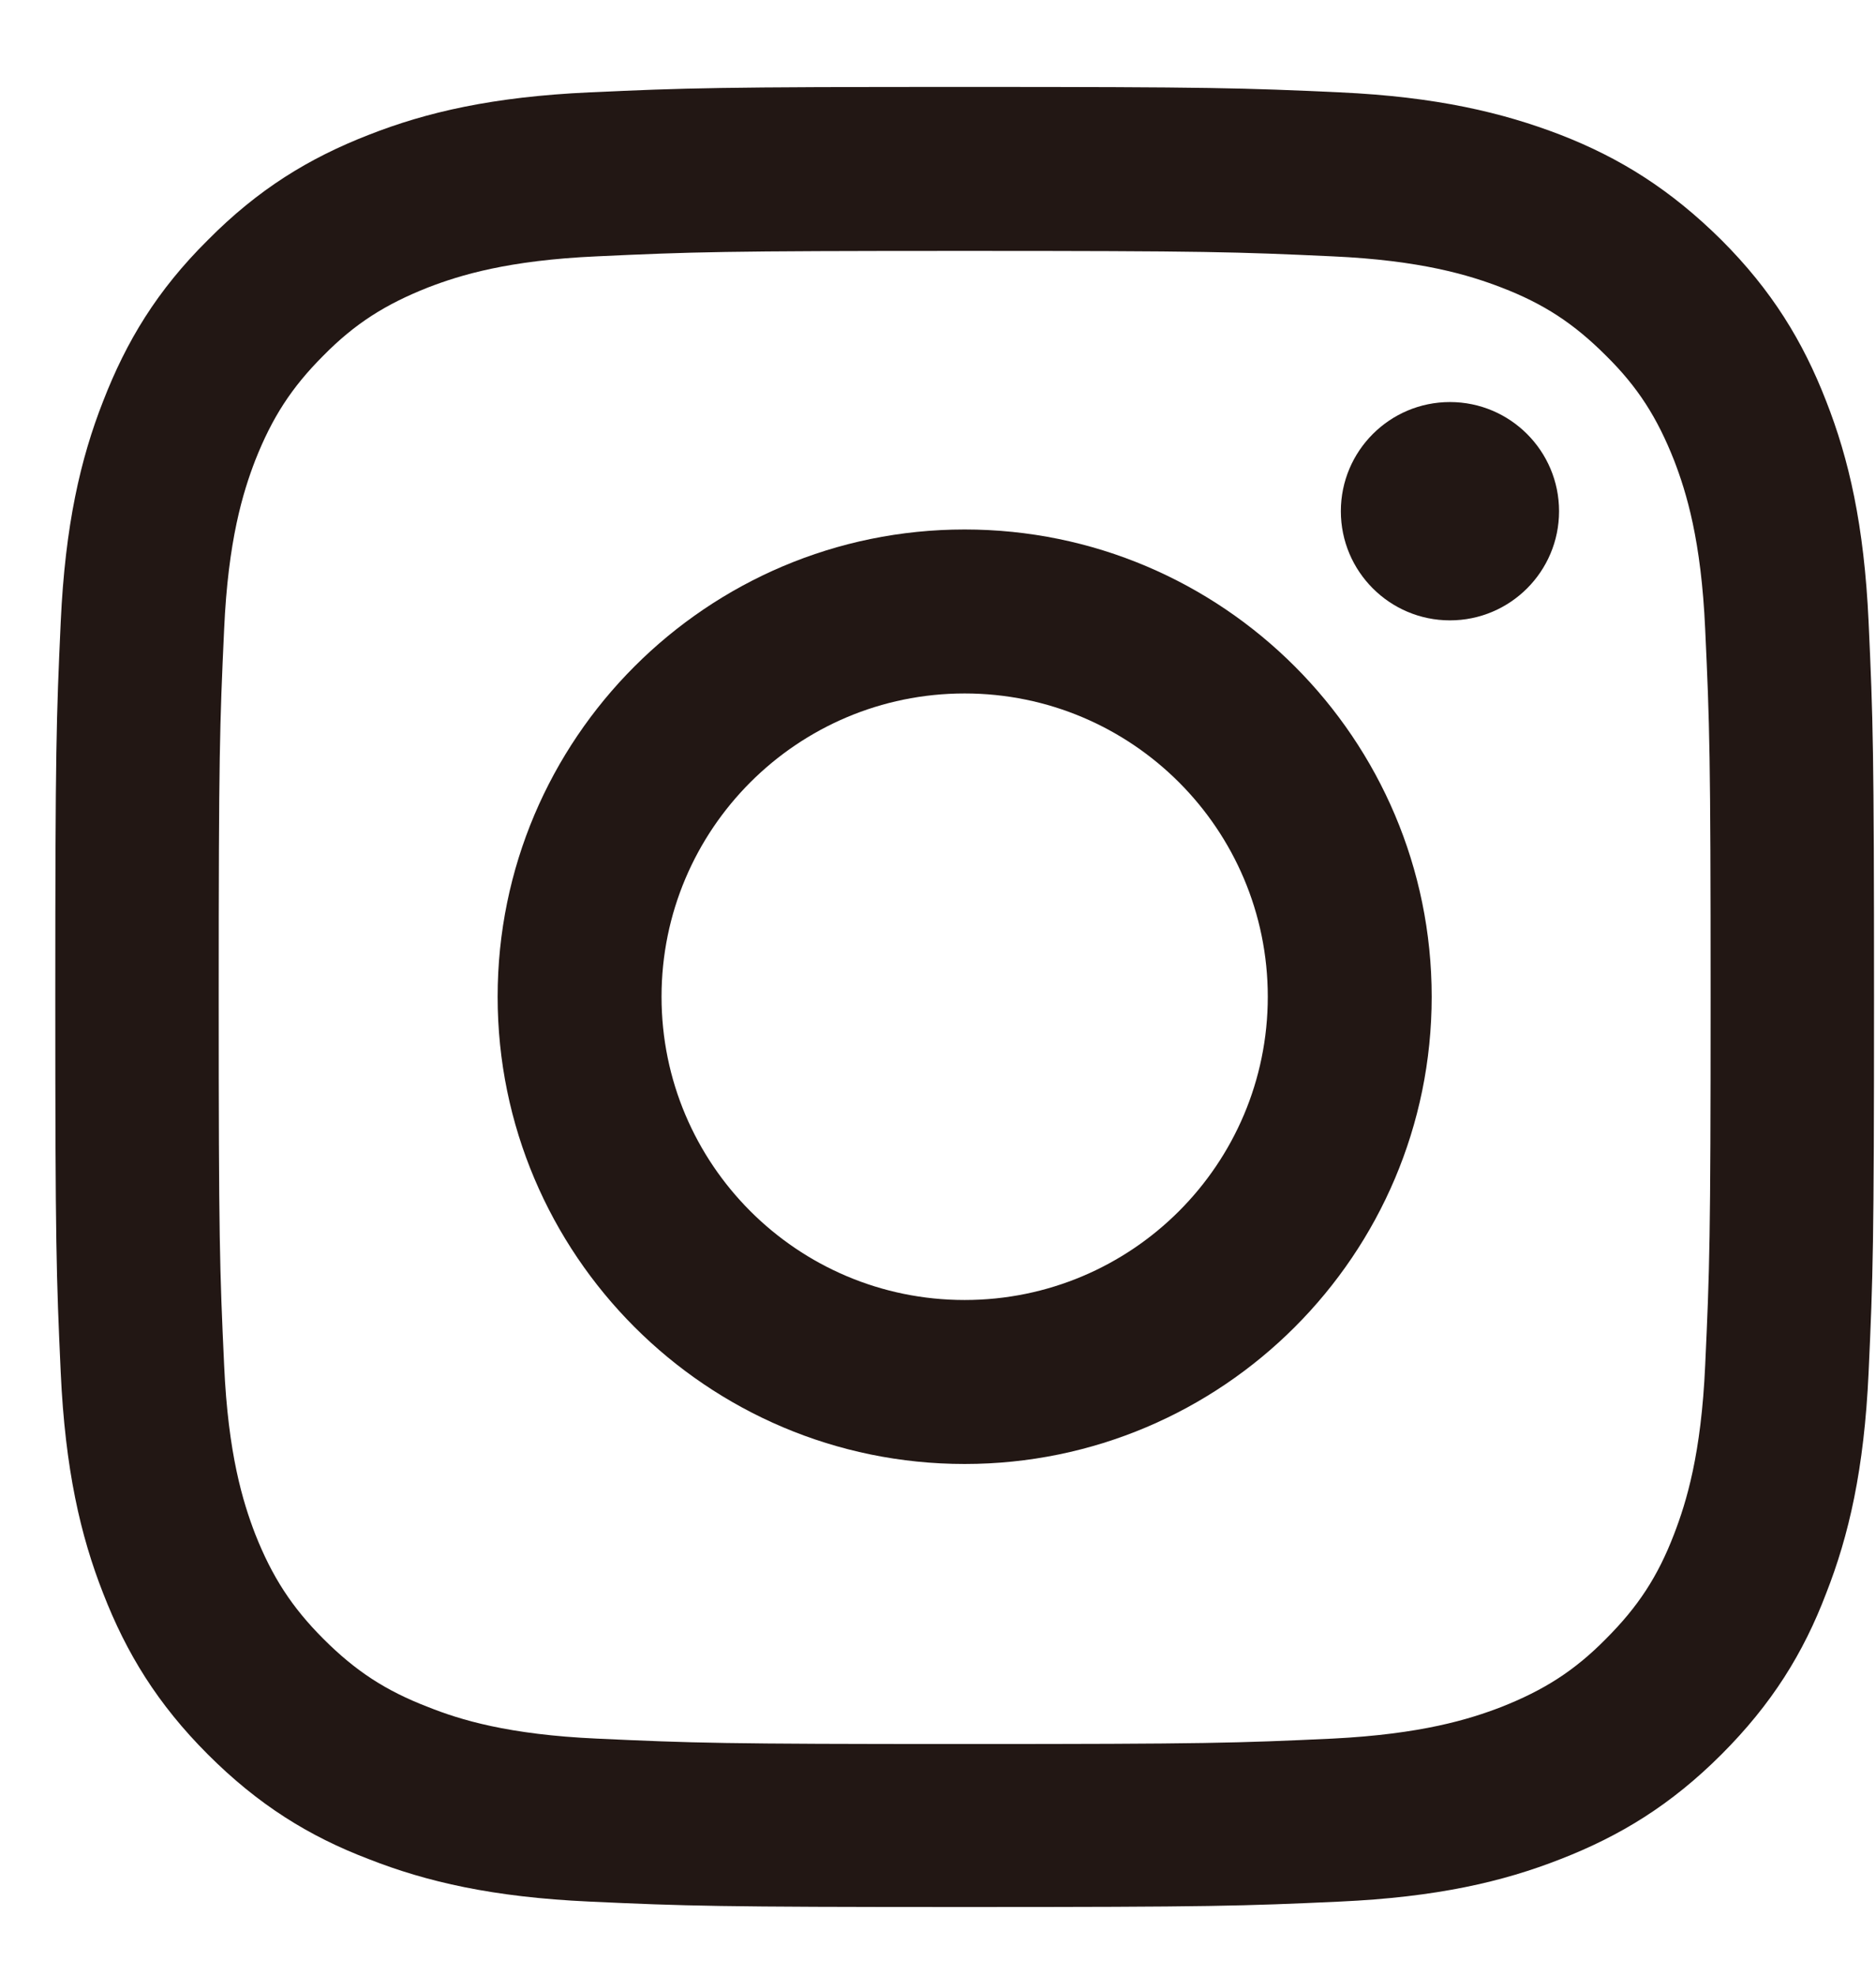 <?xml version="1.0" encoding="UTF-8"?><svg id="b" xmlns="http://www.w3.org/2000/svg" viewBox="0 0 38 40"><defs><style>.e{fill:#221714;}.f{fill:none;opacity:.76;}</style></defs><g id="c"><g><path class="e" d="M19.54,5.08c4.92,0,5.5,.02,7.45,.11,1.79,.08,2.77,.38,3.42,.63,.86,.33,1.47,.73,2.12,1.38,.65,.64,1.04,1.26,1.38,2.12,.25,.65,.55,1.62,.63,3.42,.09,1.94,.11,2.53,.11,7.45s-.02,5.5-.11,7.45c-.08,1.8-.38,2.77-.63,3.42-.33,.86-.73,1.47-1.38,2.12-.64,.65-1.26,1.04-2.12,1.38-.65,.25-1.62,.55-3.42,.64-1.94,.09-2.53,.11-7.45,.11s-5.5-.02-7.45-.11c-1.79-.08-2.77-.38-3.42-.64-.86-.33-1.47-.73-2.12-1.38-.64-.64-1.04-1.26-1.38-2.12-.25-.65-.55-1.62-.63-3.42-.09-1.94-.11-2.53-.11-7.45s.02-5.5,.11-7.45c.08-1.8,.38-2.77,.63-3.42,.34-.86,.73-1.47,1.38-2.12,.64-.65,1.26-1.04,2.12-1.38,.65-.25,1.62-.55,3.42-.63,1.94-.09,2.53-.11,7.45-.11m0-3.32c-5,0-5.63,.02-7.6,.11-1.96,.09-3.3,.4-4.47,.86-1.21,.47-2.24,1.1-3.26,2.13-1.03,1.02-1.65,2.05-2.12,3.26-.46,1.17-.77,2.51-.86,4.47-.09,1.97-.11,2.59-.11,7.6s.02,5.63,.11,7.6c.09,1.96,.4,3.3,.86,4.47,.47,1.21,1.1,2.24,2.12,3.26,1.02,1.02,2.05,1.66,3.26,2.12,1.17,.46,2.51,.77,4.47,.86,1.96,.09,2.59,.11,7.6,.11s5.63-.02,7.6-.11c1.96-.09,3.3-.4,4.47-.86,1.21-.47,2.24-1.1,3.26-2.12s1.66-2.05,2.12-3.26c.46-1.17,.77-2.51,.86-4.47,.09-1.97,.11-2.59,.11-7.6s-.02-5.63-.11-7.6c-.09-1.96-.4-3.3-.86-4.47-.47-1.21-1.1-2.24-2.12-3.26-1.03-1.02-2.05-1.66-3.26-2.13-1.17-.45-2.51-.77-4.47-.86-1.96-.09-2.59-.11-7.6-.11h0Z"/><path class="e" d="M19.54,10.72c-5.22,0-9.46,4.24-9.46,9.46s4.24,9.46,9.46,9.46,9.46-4.24,9.46-9.46-4.24-9.46-9.46-9.46Zm0,15.6c-3.39,0-6.14-2.75-6.14-6.14s2.75-6.14,6.14-6.14,6.14,2.75,6.14,6.14-2.75,6.14-6.14,6.14Z"/><path class="e" d="M31.58,10.35c0,1.22-.99,2.21-2.21,2.21s-2.21-.99-2.21-2.21,.99-2.21,2.21-2.21,2.21,.99,2.21,2.21Z"/></g></g><g id="d"><rect class="f" width="38" height="40"/></g></svg>